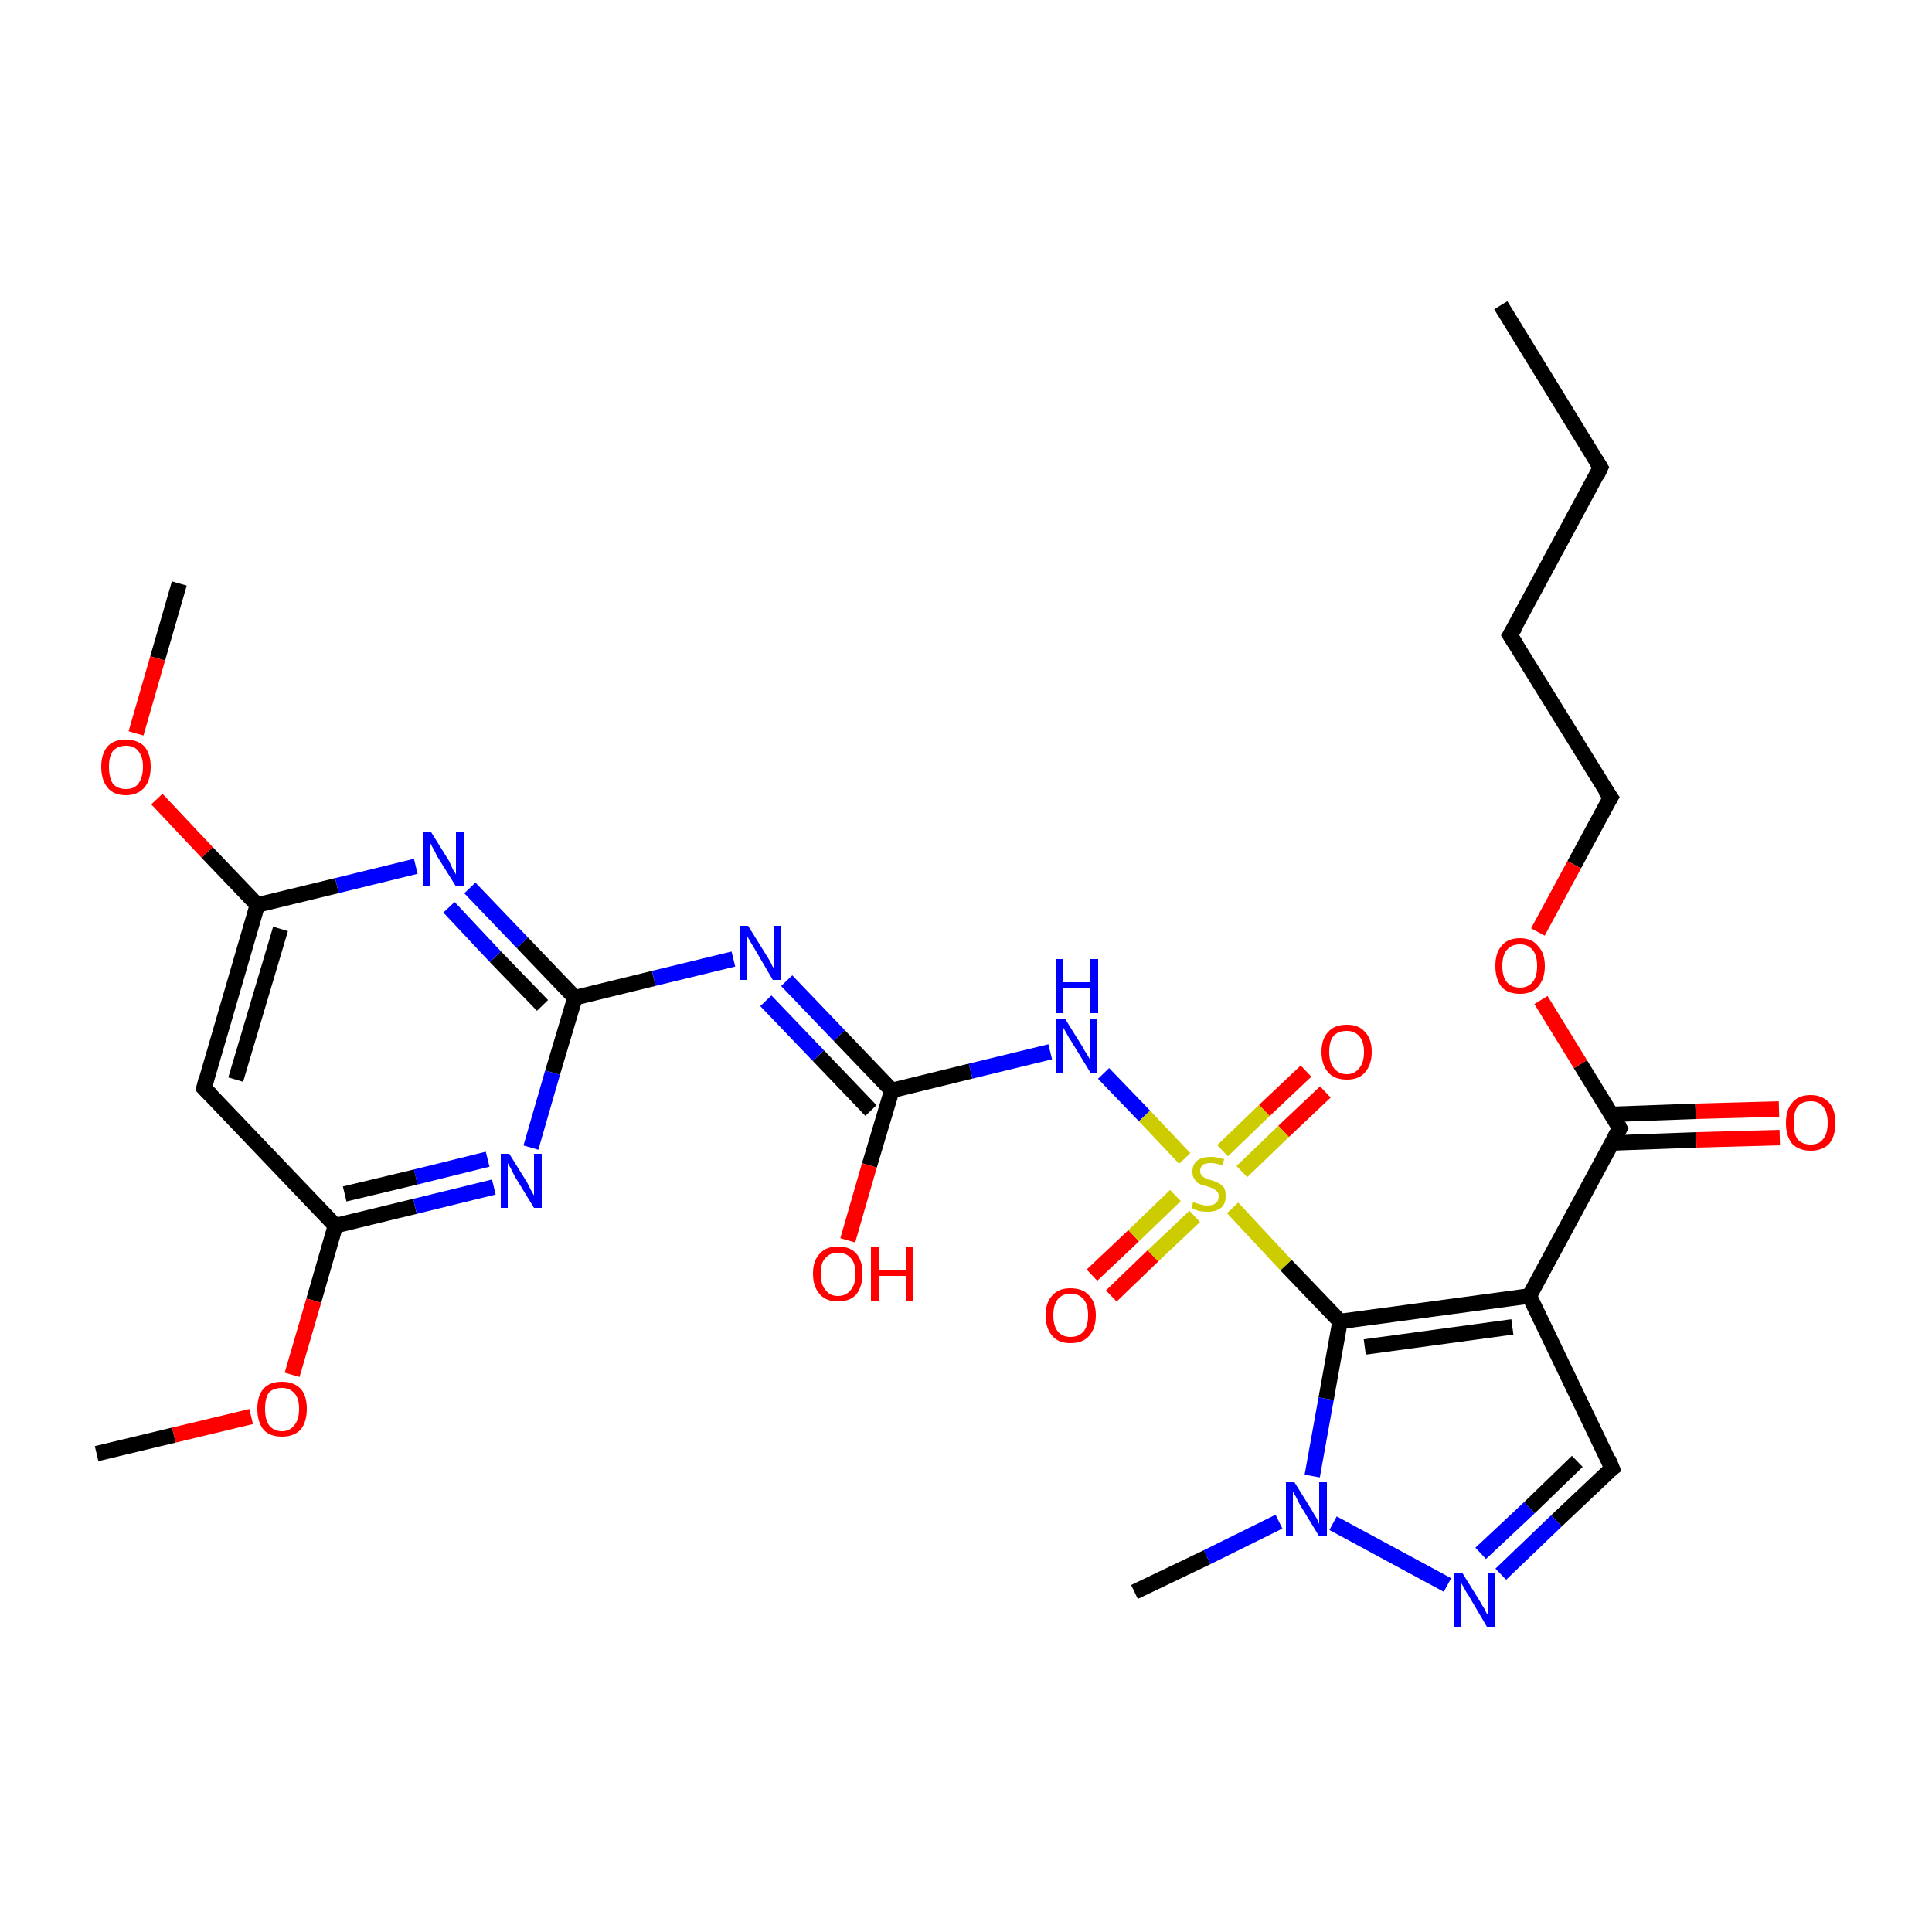 <?xml version='1.0' encoding='iso-8859-1'?>
<svg version='1.1' baseProfile='full'
              xmlns='http://www.w3.org/2000/svg'
                      xmlns:rdkit='http://www.rdkit.org/xml'
                      xmlns:xlink='http://www.w3.org/1999/xlink'
                  xml:space='preserve'
width='250px' height='250px' viewBox='0 0 250 250'>
<!-- END OF HEADER -->
<rect style='opacity:1.0;fill:#FFFFFF;stroke:none' width='250.0' height='250.0' x='0.0' y='0.0'> </rect>
<path class='bond-0 atom-0 atom-4' d='M 194.2,39.5 L 207.1,60.5' style='fill:none;fill-rule:evenodd;stroke:#000000;stroke-width:2.0px;stroke-linecap:butt;stroke-linejoin:miter;stroke-opacity:1' />
<path class='bond-1 atom-1 atom-21' d='M 146.8,206.0 L 156.2,201.5' style='fill:none;fill-rule:evenodd;stroke:#000000;stroke-width:2.0px;stroke-linecap:butt;stroke-linejoin:miter;stroke-opacity:1' />
<path class='bond-1 atom-1 atom-21' d='M 156.2,201.5 L 165.5,196.9' style='fill:none;fill-rule:evenodd;stroke:#0000FF;stroke-width:2.0px;stroke-linecap:butt;stroke-linejoin:miter;stroke-opacity:1' />
<path class='bond-2 atom-2 atom-26' d='M 23.2,75.5 L 20.4,85.2' style='fill:none;fill-rule:evenodd;stroke:#000000;stroke-width:2.0px;stroke-linecap:butt;stroke-linejoin:miter;stroke-opacity:1' />
<path class='bond-2 atom-2 atom-26' d='M 20.4,85.2 L 17.6,94.9' style='fill:none;fill-rule:evenodd;stroke:#FF0000;stroke-width:2.0px;stroke-linecap:butt;stroke-linejoin:miter;stroke-opacity:1' />
<path class='bond-3 atom-3 atom-27' d='M 12.5,188.1 L 22.5,185.7' style='fill:none;fill-rule:evenodd;stroke:#000000;stroke-width:2.0px;stroke-linecap:butt;stroke-linejoin:miter;stroke-opacity:1' />
<path class='bond-3 atom-3 atom-27' d='M 22.5,185.7 L 32.5,183.3' style='fill:none;fill-rule:evenodd;stroke:#FF0000;stroke-width:2.0px;stroke-linecap:butt;stroke-linejoin:miter;stroke-opacity:1' />
<path class='bond-4 atom-4 atom-5' d='M 207.1,60.5 L 195.4,82.2' style='fill:none;fill-rule:evenodd;stroke:#000000;stroke-width:2.0px;stroke-linecap:butt;stroke-linejoin:miter;stroke-opacity:1' />
<path class='bond-5 atom-5 atom-6' d='M 195.4,82.2 L 208.4,103.2' style='fill:none;fill-rule:evenodd;stroke:#000000;stroke-width:2.0px;stroke-linecap:butt;stroke-linejoin:miter;stroke-opacity:1' />
<path class='bond-6 atom-6 atom-28' d='M 208.4,103.2 L 203.7,111.9' style='fill:none;fill-rule:evenodd;stroke:#000000;stroke-width:2.0px;stroke-linecap:butt;stroke-linejoin:miter;stroke-opacity:1' />
<path class='bond-6 atom-6 atom-28' d='M 203.7,111.9 L 199.0,120.6' style='fill:none;fill-rule:evenodd;stroke:#FF0000;stroke-width:2.0px;stroke-linecap:butt;stroke-linejoin:miter;stroke-opacity:1' />
<path class='bond-7 atom-7 atom-10' d='M 26.4,140.8 L 33.3,117.1' style='fill:none;fill-rule:evenodd;stroke:#000000;stroke-width:2.0px;stroke-linecap:butt;stroke-linejoin:miter;stroke-opacity:1' />
<path class='bond-7 atom-7 atom-10' d='M 30.5,139.7 L 36.3,120.2' style='fill:none;fill-rule:evenodd;stroke:#000000;stroke-width:2.0px;stroke-linecap:butt;stroke-linejoin:miter;stroke-opacity:1' />
<path class='bond-8 atom-7 atom-11' d='M 26.4,140.8 L 43.4,158.6' style='fill:none;fill-rule:evenodd;stroke:#000000;stroke-width:2.0px;stroke-linecap:butt;stroke-linejoin:miter;stroke-opacity:1' />
<path class='bond-9 atom-8 atom-9' d='M 208.6,190.0 L 197.9,167.7' style='fill:none;fill-rule:evenodd;stroke:#000000;stroke-width:2.0px;stroke-linecap:butt;stroke-linejoin:miter;stroke-opacity:1' />
<path class='bond-10 atom-8 atom-16' d='M 208.6,190.0 L 201.4,196.8' style='fill:none;fill-rule:evenodd;stroke:#000000;stroke-width:2.0px;stroke-linecap:butt;stroke-linejoin:miter;stroke-opacity:1' />
<path class='bond-10 atom-8 atom-16' d='M 201.4,196.8 L 194.2,203.7' style='fill:none;fill-rule:evenodd;stroke:#0000FF;stroke-width:2.0px;stroke-linecap:butt;stroke-linejoin:miter;stroke-opacity:1' />
<path class='bond-10 atom-8 atom-16' d='M 204.1,189.1 L 197.9,195.1' style='fill:none;fill-rule:evenodd;stroke:#000000;stroke-width:2.0px;stroke-linecap:butt;stroke-linejoin:miter;stroke-opacity:1' />
<path class='bond-10 atom-8 atom-16' d='M 197.9,195.1 L 191.6,201.0' style='fill:none;fill-rule:evenodd;stroke:#0000FF;stroke-width:2.0px;stroke-linecap:butt;stroke-linejoin:miter;stroke-opacity:1' />
<path class='bond-11 atom-9 atom-12' d='M 197.9,167.7 L 173.4,171.0' style='fill:none;fill-rule:evenodd;stroke:#000000;stroke-width:2.0px;stroke-linecap:butt;stroke-linejoin:miter;stroke-opacity:1' />
<path class='bond-11 atom-9 atom-12' d='M 195.7,171.7 L 176.6,174.3' style='fill:none;fill-rule:evenodd;stroke:#000000;stroke-width:2.0px;stroke-linecap:butt;stroke-linejoin:miter;stroke-opacity:1' />
<path class='bond-12 atom-9 atom-13' d='M 197.9,167.7 L 209.6,146.0' style='fill:none;fill-rule:evenodd;stroke:#000000;stroke-width:2.0px;stroke-linecap:butt;stroke-linejoin:miter;stroke-opacity:1' />
<path class='bond-13 atom-10 atom-17' d='M 33.3,117.1 L 43.6,114.6' style='fill:none;fill-rule:evenodd;stroke:#000000;stroke-width:2.0px;stroke-linecap:butt;stroke-linejoin:miter;stroke-opacity:1' />
<path class='bond-13 atom-10 atom-17' d='M 43.6,114.6 L 53.8,112.1' style='fill:none;fill-rule:evenodd;stroke:#0000FF;stroke-width:2.0px;stroke-linecap:butt;stroke-linejoin:miter;stroke-opacity:1' />
<path class='bond-14 atom-10 atom-26' d='M 33.3,117.1 L 26.8,110.3' style='fill:none;fill-rule:evenodd;stroke:#000000;stroke-width:2.0px;stroke-linecap:butt;stroke-linejoin:miter;stroke-opacity:1' />
<path class='bond-14 atom-10 atom-26' d='M 26.8,110.3 L 20.3,103.4' style='fill:none;fill-rule:evenodd;stroke:#FF0000;stroke-width:2.0px;stroke-linecap:butt;stroke-linejoin:miter;stroke-opacity:1' />
<path class='bond-15 atom-11 atom-18' d='M 43.4,158.6 L 53.7,156.1' style='fill:none;fill-rule:evenodd;stroke:#000000;stroke-width:2.0px;stroke-linecap:butt;stroke-linejoin:miter;stroke-opacity:1' />
<path class='bond-15 atom-11 atom-18' d='M 53.7,156.1 L 63.9,153.6' style='fill:none;fill-rule:evenodd;stroke:#0000FF;stroke-width:2.0px;stroke-linecap:butt;stroke-linejoin:miter;stroke-opacity:1' />
<path class='bond-15 atom-11 atom-18' d='M 44.6,154.5 L 53.8,152.3' style='fill:none;fill-rule:evenodd;stroke:#000000;stroke-width:2.0px;stroke-linecap:butt;stroke-linejoin:miter;stroke-opacity:1' />
<path class='bond-15 atom-11 atom-18' d='M 53.8,152.3 L 63.1,150.0' style='fill:none;fill-rule:evenodd;stroke:#0000FF;stroke-width:2.0px;stroke-linecap:butt;stroke-linejoin:miter;stroke-opacity:1' />
<path class='bond-16 atom-11 atom-27' d='M 43.4,158.6 L 40.6,168.3' style='fill:none;fill-rule:evenodd;stroke:#000000;stroke-width:2.0px;stroke-linecap:butt;stroke-linejoin:miter;stroke-opacity:1' />
<path class='bond-16 atom-11 atom-27' d='M 40.6,168.3 L 37.8,177.9' style='fill:none;fill-rule:evenodd;stroke:#FF0000;stroke-width:2.0px;stroke-linecap:butt;stroke-linejoin:miter;stroke-opacity:1' />
<path class='bond-17 atom-12 atom-21' d='M 173.4,171.0 L 171.6,181.0' style='fill:none;fill-rule:evenodd;stroke:#000000;stroke-width:2.0px;stroke-linecap:butt;stroke-linejoin:miter;stroke-opacity:1' />
<path class='bond-17 atom-12 atom-21' d='M 171.6,181.0 L 169.8,191.0' style='fill:none;fill-rule:evenodd;stroke:#0000FF;stroke-width:2.0px;stroke-linecap:butt;stroke-linejoin:miter;stroke-opacity:1' />
<path class='bond-18 atom-12 atom-29' d='M 173.4,171.0 L 166.4,163.7' style='fill:none;fill-rule:evenodd;stroke:#000000;stroke-width:2.0px;stroke-linecap:butt;stroke-linejoin:miter;stroke-opacity:1' />
<path class='bond-18 atom-12 atom-29' d='M 166.4,163.7 L 159.5,156.3' style='fill:none;fill-rule:evenodd;stroke:#CCCC00;stroke-width:2.0px;stroke-linecap:butt;stroke-linejoin:miter;stroke-opacity:1' />
<path class='bond-19 atom-13 atom-22' d='M 208.6,147.9 L 219.5,147.5' style='fill:none;fill-rule:evenodd;stroke:#000000;stroke-width:2.0px;stroke-linecap:butt;stroke-linejoin:miter;stroke-opacity:1' />
<path class='bond-19 atom-13 atom-22' d='M 219.5,147.5 L 230.3,147.2' style='fill:none;fill-rule:evenodd;stroke:#FF0000;stroke-width:2.0px;stroke-linecap:butt;stroke-linejoin:miter;stroke-opacity:1' />
<path class='bond-19 atom-13 atom-22' d='M 208.5,144.2 L 219.4,143.8' style='fill:none;fill-rule:evenodd;stroke:#000000;stroke-width:2.0px;stroke-linecap:butt;stroke-linejoin:miter;stroke-opacity:1' />
<path class='bond-19 atom-13 atom-22' d='M 219.4,143.8 L 230.2,143.5' style='fill:none;fill-rule:evenodd;stroke:#FF0000;stroke-width:2.0px;stroke-linecap:butt;stroke-linejoin:miter;stroke-opacity:1' />
<path class='bond-20 atom-13 atom-28' d='M 209.6,146.0 L 204.5,137.7' style='fill:none;fill-rule:evenodd;stroke:#000000;stroke-width:2.0px;stroke-linecap:butt;stroke-linejoin:miter;stroke-opacity:1' />
<path class='bond-20 atom-13 atom-28' d='M 204.5,137.7 L 199.4,129.4' style='fill:none;fill-rule:evenodd;stroke:#FF0000;stroke-width:2.0px;stroke-linecap:butt;stroke-linejoin:miter;stroke-opacity:1' />
<path class='bond-21 atom-14 atom-17' d='M 74.4,129.1 L 67.6,122.0' style='fill:none;fill-rule:evenodd;stroke:#000000;stroke-width:2.0px;stroke-linecap:butt;stroke-linejoin:miter;stroke-opacity:1' />
<path class='bond-21 atom-14 atom-17' d='M 67.6,122.0 L 60.8,114.9' style='fill:none;fill-rule:evenodd;stroke:#0000FF;stroke-width:2.0px;stroke-linecap:butt;stroke-linejoin:miter;stroke-opacity:1' />
<path class='bond-21 atom-14 atom-17' d='M 70.2,130.1 L 64.1,123.8' style='fill:none;fill-rule:evenodd;stroke:#000000;stroke-width:2.0px;stroke-linecap:butt;stroke-linejoin:miter;stroke-opacity:1' />
<path class='bond-21 atom-14 atom-17' d='M 64.1,123.8 L 58.1,117.4' style='fill:none;fill-rule:evenodd;stroke:#0000FF;stroke-width:2.0px;stroke-linecap:butt;stroke-linejoin:miter;stroke-opacity:1' />
<path class='bond-22 atom-14 atom-18' d='M 74.4,129.1 L 71.5,138.8' style='fill:none;fill-rule:evenodd;stroke:#000000;stroke-width:2.0px;stroke-linecap:butt;stroke-linejoin:miter;stroke-opacity:1' />
<path class='bond-22 atom-14 atom-18' d='M 71.5,138.8 L 68.7,148.5' style='fill:none;fill-rule:evenodd;stroke:#0000FF;stroke-width:2.0px;stroke-linecap:butt;stroke-linejoin:miter;stroke-opacity:1' />
<path class='bond-23 atom-14 atom-19' d='M 74.4,129.1 L 84.6,126.6' style='fill:none;fill-rule:evenodd;stroke:#000000;stroke-width:2.0px;stroke-linecap:butt;stroke-linejoin:miter;stroke-opacity:1' />
<path class='bond-23 atom-14 atom-19' d='M 84.6,126.6 L 94.9,124.1' style='fill:none;fill-rule:evenodd;stroke:#0000FF;stroke-width:2.0px;stroke-linecap:butt;stroke-linejoin:miter;stroke-opacity:1' />
<path class='bond-24 atom-15 atom-19' d='M 115.4,141.1 L 108.6,134.0' style='fill:none;fill-rule:evenodd;stroke:#000000;stroke-width:2.0px;stroke-linecap:butt;stroke-linejoin:miter;stroke-opacity:1' />
<path class='bond-24 atom-15 atom-19' d='M 108.6,134.0 L 101.8,126.9' style='fill:none;fill-rule:evenodd;stroke:#0000FF;stroke-width:2.0px;stroke-linecap:butt;stroke-linejoin:miter;stroke-opacity:1' />
<path class='bond-24 atom-15 atom-19' d='M 112.7,143.7 L 105.9,136.6' style='fill:none;fill-rule:evenodd;stroke:#000000;stroke-width:2.0px;stroke-linecap:butt;stroke-linejoin:miter;stroke-opacity:1' />
<path class='bond-24 atom-15 atom-19' d='M 105.9,136.6 L 99.1,129.5' style='fill:none;fill-rule:evenodd;stroke:#0000FF;stroke-width:2.0px;stroke-linecap:butt;stroke-linejoin:miter;stroke-opacity:1' />
<path class='bond-25 atom-15 atom-20' d='M 115.4,141.1 L 125.6,138.6' style='fill:none;fill-rule:evenodd;stroke:#000000;stroke-width:2.0px;stroke-linecap:butt;stroke-linejoin:miter;stroke-opacity:1' />
<path class='bond-25 atom-15 atom-20' d='M 125.6,138.6 L 135.9,136.1' style='fill:none;fill-rule:evenodd;stroke:#0000FF;stroke-width:2.0px;stroke-linecap:butt;stroke-linejoin:miter;stroke-opacity:1' />
<path class='bond-26 atom-15 atom-23' d='M 115.4,141.1 L 112.5,150.8' style='fill:none;fill-rule:evenodd;stroke:#000000;stroke-width:2.0px;stroke-linecap:butt;stroke-linejoin:miter;stroke-opacity:1' />
<path class='bond-26 atom-15 atom-23' d='M 112.5,150.8 L 109.7,160.5' style='fill:none;fill-rule:evenodd;stroke:#FF0000;stroke-width:2.0px;stroke-linecap:butt;stroke-linejoin:miter;stroke-opacity:1' />
<path class='bond-27 atom-16 atom-21' d='M 187.3,205.1 L 172.5,197.1' style='fill:none;fill-rule:evenodd;stroke:#0000FF;stroke-width:2.0px;stroke-linecap:butt;stroke-linejoin:miter;stroke-opacity:1' />
<path class='bond-28 atom-20 atom-29' d='M 142.8,138.9 L 148.1,144.4' style='fill:none;fill-rule:evenodd;stroke:#0000FF;stroke-width:2.0px;stroke-linecap:butt;stroke-linejoin:miter;stroke-opacity:1' />
<path class='bond-28 atom-20 atom-29' d='M 148.1,144.4 L 153.3,149.9' style='fill:none;fill-rule:evenodd;stroke:#CCCC00;stroke-width:2.0px;stroke-linecap:butt;stroke-linejoin:miter;stroke-opacity:1' />
<path class='bond-29 atom-24 atom-29' d='M 141.3,165.0 L 146.7,159.9' style='fill:none;fill-rule:evenodd;stroke:#FF0000;stroke-width:2.0px;stroke-linecap:butt;stroke-linejoin:miter;stroke-opacity:1' />
<path class='bond-29 atom-24 atom-29' d='M 146.7,159.9 L 152.1,154.7' style='fill:none;fill-rule:evenodd;stroke:#CCCC00;stroke-width:2.0px;stroke-linecap:butt;stroke-linejoin:miter;stroke-opacity:1' />
<path class='bond-29 atom-24 atom-29' d='M 143.8,167.7 L 149.2,162.5' style='fill:none;fill-rule:evenodd;stroke:#FF0000;stroke-width:2.0px;stroke-linecap:butt;stroke-linejoin:miter;stroke-opacity:1' />
<path class='bond-29 atom-24 atom-29' d='M 149.2,162.5 L 154.6,157.4' style='fill:none;fill-rule:evenodd;stroke:#CCCC00;stroke-width:2.0px;stroke-linecap:butt;stroke-linejoin:miter;stroke-opacity:1' />
<path class='bond-30 atom-25 atom-29' d='M 171.5,141.3 L 166.1,146.4' style='fill:none;fill-rule:evenodd;stroke:#FF0000;stroke-width:2.0px;stroke-linecap:butt;stroke-linejoin:miter;stroke-opacity:1' />
<path class='bond-30 atom-25 atom-29' d='M 166.1,146.4 L 160.7,151.6' style='fill:none;fill-rule:evenodd;stroke:#CCCC00;stroke-width:2.0px;stroke-linecap:butt;stroke-linejoin:miter;stroke-opacity:1' />
<path class='bond-30 atom-25 atom-29' d='M 169.0,138.6 L 163.6,143.7' style='fill:none;fill-rule:evenodd;stroke:#FF0000;stroke-width:2.0px;stroke-linecap:butt;stroke-linejoin:miter;stroke-opacity:1' />
<path class='bond-30 atom-25 atom-29' d='M 163.6,143.7 L 158.2,148.9' style='fill:none;fill-rule:evenodd;stroke:#CCCC00;stroke-width:2.0px;stroke-linecap:butt;stroke-linejoin:miter;stroke-opacity:1' />
<path d='M 206.5,59.5 L 207.1,60.5 L 206.6,61.6' style='fill:none;stroke:#000000;stroke-width:2.0px;stroke-linecap:butt;stroke-linejoin:miter;stroke-opacity:1;' />
<path d='M 196.0,81.2 L 195.4,82.2 L 196.1,83.3' style='fill:none;stroke:#000000;stroke-width:2.0px;stroke-linecap:butt;stroke-linejoin:miter;stroke-opacity:1;' />
<path d='M 207.7,102.2 L 208.4,103.2 L 208.1,103.7' style='fill:none;stroke:#000000;stroke-width:2.0px;stroke-linecap:butt;stroke-linejoin:miter;stroke-opacity:1;' />
<path d='M 26.7,139.6 L 26.4,140.8 L 27.2,141.6' style='fill:none;stroke:#000000;stroke-width:2.0px;stroke-linecap:butt;stroke-linejoin:miter;stroke-opacity:1;' />
<path d='M 208.1,188.8 L 208.6,190.0 L 208.2,190.3' style='fill:none;stroke:#000000;stroke-width:2.0px;stroke-linecap:butt;stroke-linejoin:miter;stroke-opacity:1;' />
<path d='M 209.0,147.1 L 209.6,146.0 L 209.4,145.6' style='fill:none;stroke:#000000;stroke-width:2.0px;stroke-linecap:butt;stroke-linejoin:miter;stroke-opacity:1;' />
<path class='atom-16' d='M 189.2 203.5
L 191.5 207.2
Q 191.7 207.6, 192.1 208.2
Q 192.4 208.9, 192.5 208.9
L 192.5 203.5
L 193.4 203.5
L 193.4 210.5
L 192.4 210.5
L 190.0 206.4
Q 189.7 206.0, 189.4 205.4
Q 189.1 204.9, 189.0 204.7
L 189.0 210.5
L 188.1 210.5
L 188.1 203.5
L 189.2 203.5
' fill='#0000FF'/>
<path class='atom-17' d='M 55.8 107.7
L 58.1 111.4
Q 58.3 111.8, 58.6 112.5
Q 59.0 113.1, 59.0 113.2
L 59.0 107.7
L 60.0 107.7
L 60.0 114.7
L 59.0 114.7
L 56.5 110.7
Q 56.3 110.2, 56.0 109.7
Q 55.7 109.1, 55.6 109.0
L 55.6 114.7
L 54.7 114.7
L 54.7 107.7
L 55.8 107.7
' fill='#0000FF'/>
<path class='atom-18' d='M 65.9 149.3
L 68.2 153.0
Q 68.4 153.4, 68.7 154.0
Q 69.1 154.7, 69.1 154.7
L 69.1 149.3
L 70.1 149.3
L 70.1 156.3
L 69.1 156.3
L 66.6 152.2
Q 66.4 151.8, 66.1 151.2
Q 65.8 150.7, 65.7 150.5
L 65.7 156.3
L 64.8 156.3
L 64.8 149.3
L 65.9 149.3
' fill='#0000FF'/>
<path class='atom-19' d='M 96.8 119.8
L 99.1 123.5
Q 99.3 123.8, 99.7 124.5
Q 100.0 125.2, 100.1 125.2
L 100.1 119.8
L 101.0 119.8
L 101.0 126.8
L 100.0 126.8
L 97.6 122.7
Q 97.3 122.2, 97.0 121.7
Q 96.7 121.2, 96.6 121.0
L 96.6 126.8
L 95.7 126.8
L 95.7 119.8
L 96.8 119.8
' fill='#0000FF'/>
<path class='atom-20' d='M 137.8 131.8
L 140.1 135.5
Q 140.3 135.9, 140.7 136.5
Q 141.1 137.2, 141.1 137.2
L 141.1 131.8
L 142.0 131.8
L 142.0 138.8
L 141.1 138.8
L 138.6 134.7
Q 138.3 134.3, 138.0 133.7
Q 137.7 133.2, 137.6 133.0
L 137.6 138.8
L 136.7 138.8
L 136.7 131.8
L 137.8 131.8
' fill='#0000FF'/>
<path class='atom-20' d='M 136.6 124.1
L 137.6 124.1
L 137.6 127.1
L 141.1 127.1
L 141.1 124.1
L 142.1 124.1
L 142.1 131.1
L 141.1 131.1
L 141.1 127.9
L 137.6 127.9
L 137.6 131.1
L 136.6 131.1
L 136.6 124.1
' fill='#0000FF'/>
<path class='atom-21' d='M 167.5 191.8
L 169.8 195.5
Q 170.0 195.9, 170.4 196.5
Q 170.7 197.2, 170.7 197.2
L 170.7 191.8
L 171.7 191.8
L 171.7 198.8
L 170.7 198.8
L 168.2 194.7
Q 168.0 194.3, 167.7 193.7
Q 167.4 193.2, 167.3 193.0
L 167.3 198.8
L 166.4 198.8
L 166.4 191.8
L 167.5 191.8
' fill='#0000FF'/>
<path class='atom-22' d='M 231.1 145.3
Q 231.1 143.6, 231.9 142.7
Q 232.7 141.7, 234.3 141.7
Q 235.8 141.7, 236.7 142.7
Q 237.5 143.6, 237.5 145.3
Q 237.5 147.0, 236.7 148.0
Q 235.8 148.9, 234.3 148.9
Q 232.8 148.9, 231.9 148.0
Q 231.1 147.0, 231.1 145.3
M 234.3 148.1
Q 235.4 148.1, 235.9 147.4
Q 236.5 146.7, 236.5 145.3
Q 236.5 143.9, 235.9 143.2
Q 235.4 142.5, 234.3 142.5
Q 233.2 142.5, 232.6 143.2
Q 232.1 143.9, 232.1 145.3
Q 232.1 146.7, 232.6 147.4
Q 233.2 148.1, 234.3 148.1
' fill='#FF0000'/>
<path class='atom-23' d='M 105.2 164.8
Q 105.2 163.1, 106.1 162.2
Q 106.9 161.3, 108.4 161.3
Q 110.0 161.3, 110.8 162.2
Q 111.6 163.1, 111.6 164.8
Q 111.6 166.5, 110.8 167.5
Q 110.0 168.4, 108.4 168.4
Q 106.9 168.4, 106.1 167.5
Q 105.2 166.5, 105.2 164.8
M 108.4 167.7
Q 109.5 167.7, 110.1 166.9
Q 110.7 166.2, 110.7 164.8
Q 110.7 163.5, 110.1 162.8
Q 109.5 162.1, 108.4 162.1
Q 107.4 162.1, 106.8 162.8
Q 106.2 163.4, 106.2 164.8
Q 106.2 166.2, 106.8 166.9
Q 107.4 167.7, 108.4 167.7
' fill='#FF0000'/>
<path class='atom-23' d='M 112.7 161.3
L 113.7 161.3
L 113.7 164.3
L 117.3 164.3
L 117.3 161.3
L 118.2 161.3
L 118.2 168.3
L 117.3 168.3
L 117.3 165.1
L 113.7 165.1
L 113.7 168.3
L 112.7 168.3
L 112.7 161.3
' fill='#FF0000'/>
<path class='atom-24' d='M 135.3 170.2
Q 135.3 168.5, 136.2 167.6
Q 137.0 166.7, 138.5 166.7
Q 140.1 166.7, 140.9 167.6
Q 141.8 168.5, 141.8 170.2
Q 141.8 171.9, 140.9 172.9
Q 140.1 173.8, 138.5 173.8
Q 137.0 173.8, 136.2 172.9
Q 135.3 171.9, 135.3 170.2
M 138.5 173.0
Q 139.6 173.0, 140.2 172.3
Q 140.8 171.6, 140.8 170.2
Q 140.8 168.8, 140.2 168.1
Q 139.6 167.4, 138.5 167.4
Q 137.5 167.4, 136.9 168.1
Q 136.3 168.8, 136.3 170.2
Q 136.3 171.6, 136.9 172.3
Q 137.5 173.0, 138.5 173.0
' fill='#FF0000'/>
<path class='atom-25' d='M 171.0 136.1
Q 171.0 134.4, 171.9 133.5
Q 172.7 132.6, 174.3 132.6
Q 175.8 132.6, 176.6 133.5
Q 177.5 134.4, 177.5 136.1
Q 177.5 137.8, 176.6 138.8
Q 175.8 139.7, 174.3 139.7
Q 172.7 139.7, 171.9 138.8
Q 171.0 137.8, 171.0 136.1
M 174.3 139.0
Q 175.3 139.0, 175.9 138.2
Q 176.5 137.5, 176.5 136.1
Q 176.5 134.8, 175.9 134.1
Q 175.3 133.4, 174.3 133.4
Q 173.2 133.4, 172.6 134.0
Q 172.0 134.7, 172.0 136.1
Q 172.0 137.5, 172.6 138.2
Q 173.2 139.0, 174.3 139.0
' fill='#FF0000'/>
<path class='atom-26' d='M 13.1 99.2
Q 13.1 97.6, 13.9 96.6
Q 14.7 95.7, 16.3 95.7
Q 17.8 95.7, 18.7 96.6
Q 19.5 97.6, 19.5 99.2
Q 19.5 100.9, 18.7 101.9
Q 17.8 102.9, 16.3 102.9
Q 14.7 102.9, 13.9 101.9
Q 13.1 100.9, 13.1 99.2
M 16.3 102.1
Q 17.4 102.1, 17.9 101.4
Q 18.5 100.6, 18.5 99.2
Q 18.5 97.9, 17.9 97.2
Q 17.4 96.5, 16.3 96.5
Q 15.2 96.5, 14.6 97.2
Q 14.1 97.9, 14.1 99.2
Q 14.1 100.6, 14.6 101.4
Q 15.2 102.1, 16.3 102.1
' fill='#FF0000'/>
<path class='atom-27' d='M 33.3 182.3
Q 33.3 180.6, 34.1 179.7
Q 34.9 178.8, 36.5 178.8
Q 38.0 178.8, 38.9 179.7
Q 39.7 180.6, 39.7 182.3
Q 39.7 184.0, 38.9 185.0
Q 38.0 185.9, 36.5 185.9
Q 34.9 185.9, 34.1 185.0
Q 33.3 184.0, 33.3 182.3
M 36.5 185.2
Q 37.5 185.2, 38.1 184.4
Q 38.7 183.7, 38.7 182.3
Q 38.7 180.9, 38.1 180.3
Q 37.5 179.6, 36.5 179.6
Q 35.4 179.6, 34.8 180.2
Q 34.3 180.9, 34.3 182.3
Q 34.3 183.7, 34.8 184.4
Q 35.4 185.2, 36.5 185.2
' fill='#FF0000'/>
<path class='atom-28' d='M 193.5 125.0
Q 193.5 123.3, 194.3 122.4
Q 195.1 121.4, 196.7 121.4
Q 198.2 121.4, 199.0 122.4
Q 199.9 123.3, 199.9 125.0
Q 199.9 126.7, 199.0 127.7
Q 198.2 128.6, 196.7 128.6
Q 195.1 128.6, 194.3 127.7
Q 193.5 126.7, 193.5 125.0
M 196.7 127.8
Q 197.7 127.8, 198.3 127.1
Q 198.9 126.4, 198.9 125.0
Q 198.9 123.6, 198.3 122.9
Q 197.7 122.2, 196.7 122.2
Q 195.6 122.2, 195.0 122.9
Q 194.4 123.6, 194.4 125.0
Q 194.4 126.4, 195.0 127.1
Q 195.6 127.8, 196.7 127.8
' fill='#FF0000'/>
<path class='atom-29' d='M 154.4 155.5
Q 154.5 155.6, 154.8 155.7
Q 155.2 155.8, 155.5 155.9
Q 155.9 156.0, 156.2 156.0
Q 156.9 156.0, 157.3 155.7
Q 157.7 155.4, 157.7 154.8
Q 157.7 154.4, 157.5 154.2
Q 157.3 154.0, 157.0 153.8
Q 156.7 153.7, 156.2 153.5
Q 155.6 153.4, 155.2 153.2
Q 154.8 153.0, 154.6 152.6
Q 154.3 152.3, 154.3 151.6
Q 154.3 150.7, 154.9 150.2
Q 155.5 149.7, 156.7 149.7
Q 157.5 149.7, 158.4 150.0
L 158.2 150.8
Q 157.3 150.5, 156.7 150.5
Q 156.0 150.5, 155.7 150.7
Q 155.3 151.0, 155.3 151.5
Q 155.3 151.9, 155.5 152.1
Q 155.7 152.3, 156.0 152.5
Q 156.2 152.6, 156.7 152.7
Q 157.3 152.9, 157.7 153.1
Q 158.1 153.3, 158.4 153.7
Q 158.6 154.1, 158.6 154.8
Q 158.6 155.8, 158.0 156.3
Q 157.3 156.8, 156.3 156.8
Q 155.7 156.8, 155.2 156.7
Q 154.7 156.6, 154.2 156.3
L 154.4 155.5
' fill='#CCCC00'/>
</svg>

